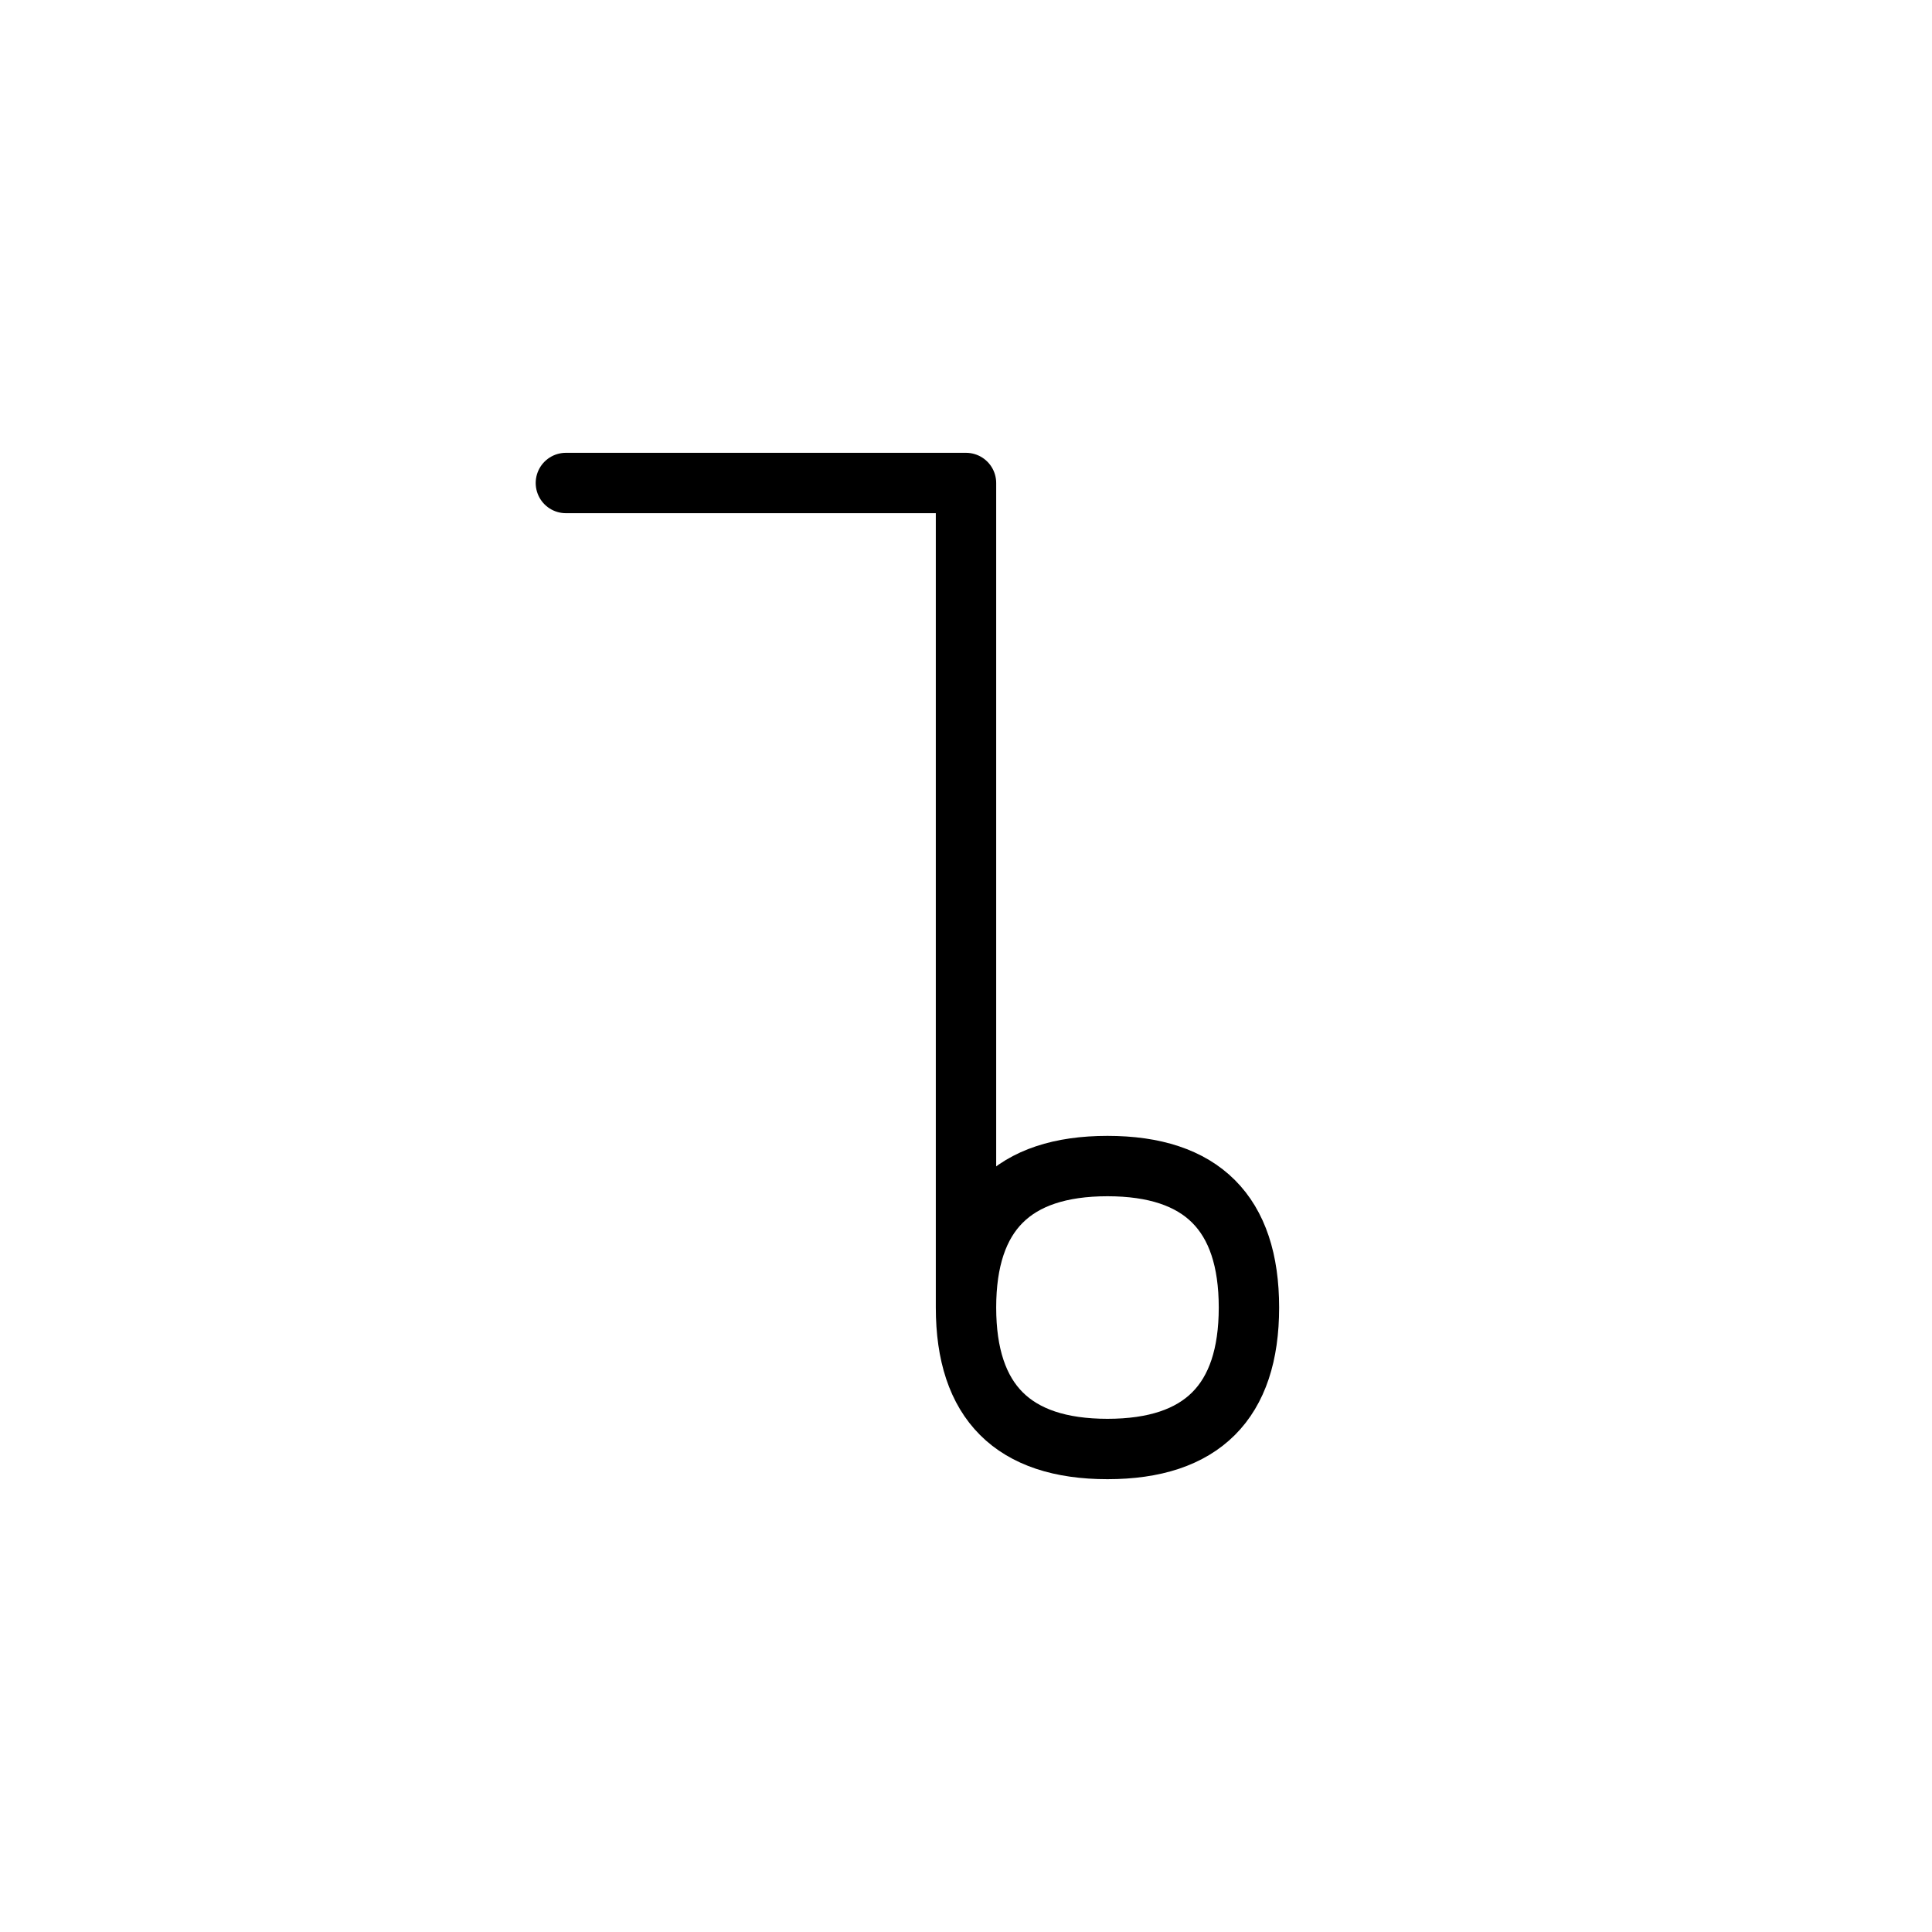 <?xml version="1.0" encoding="UTF-8"?>
<svg xmlns="http://www.w3.org/2000/svg" xmlns:xlink="http://www.w3.org/1999/xlink"
     width="40" height="40" viewBox="-20.0 -20.0 40 40">
<defs>
</defs>
<path d="M0,0 L0,4.142 L0,-10 L-8.284,-10 M0,0 L0,-4.142 L0,7.071 Q0,10,2.929,10 Q5.858,10,5.858,7.071 Q5.858,4.142,2.929,4.142 Q0,4.142,0,7.071" stroke="black" fill="none" stroke-width="1.25" stroke-linecap="round" stroke-linejoin="round" />
</svg>
